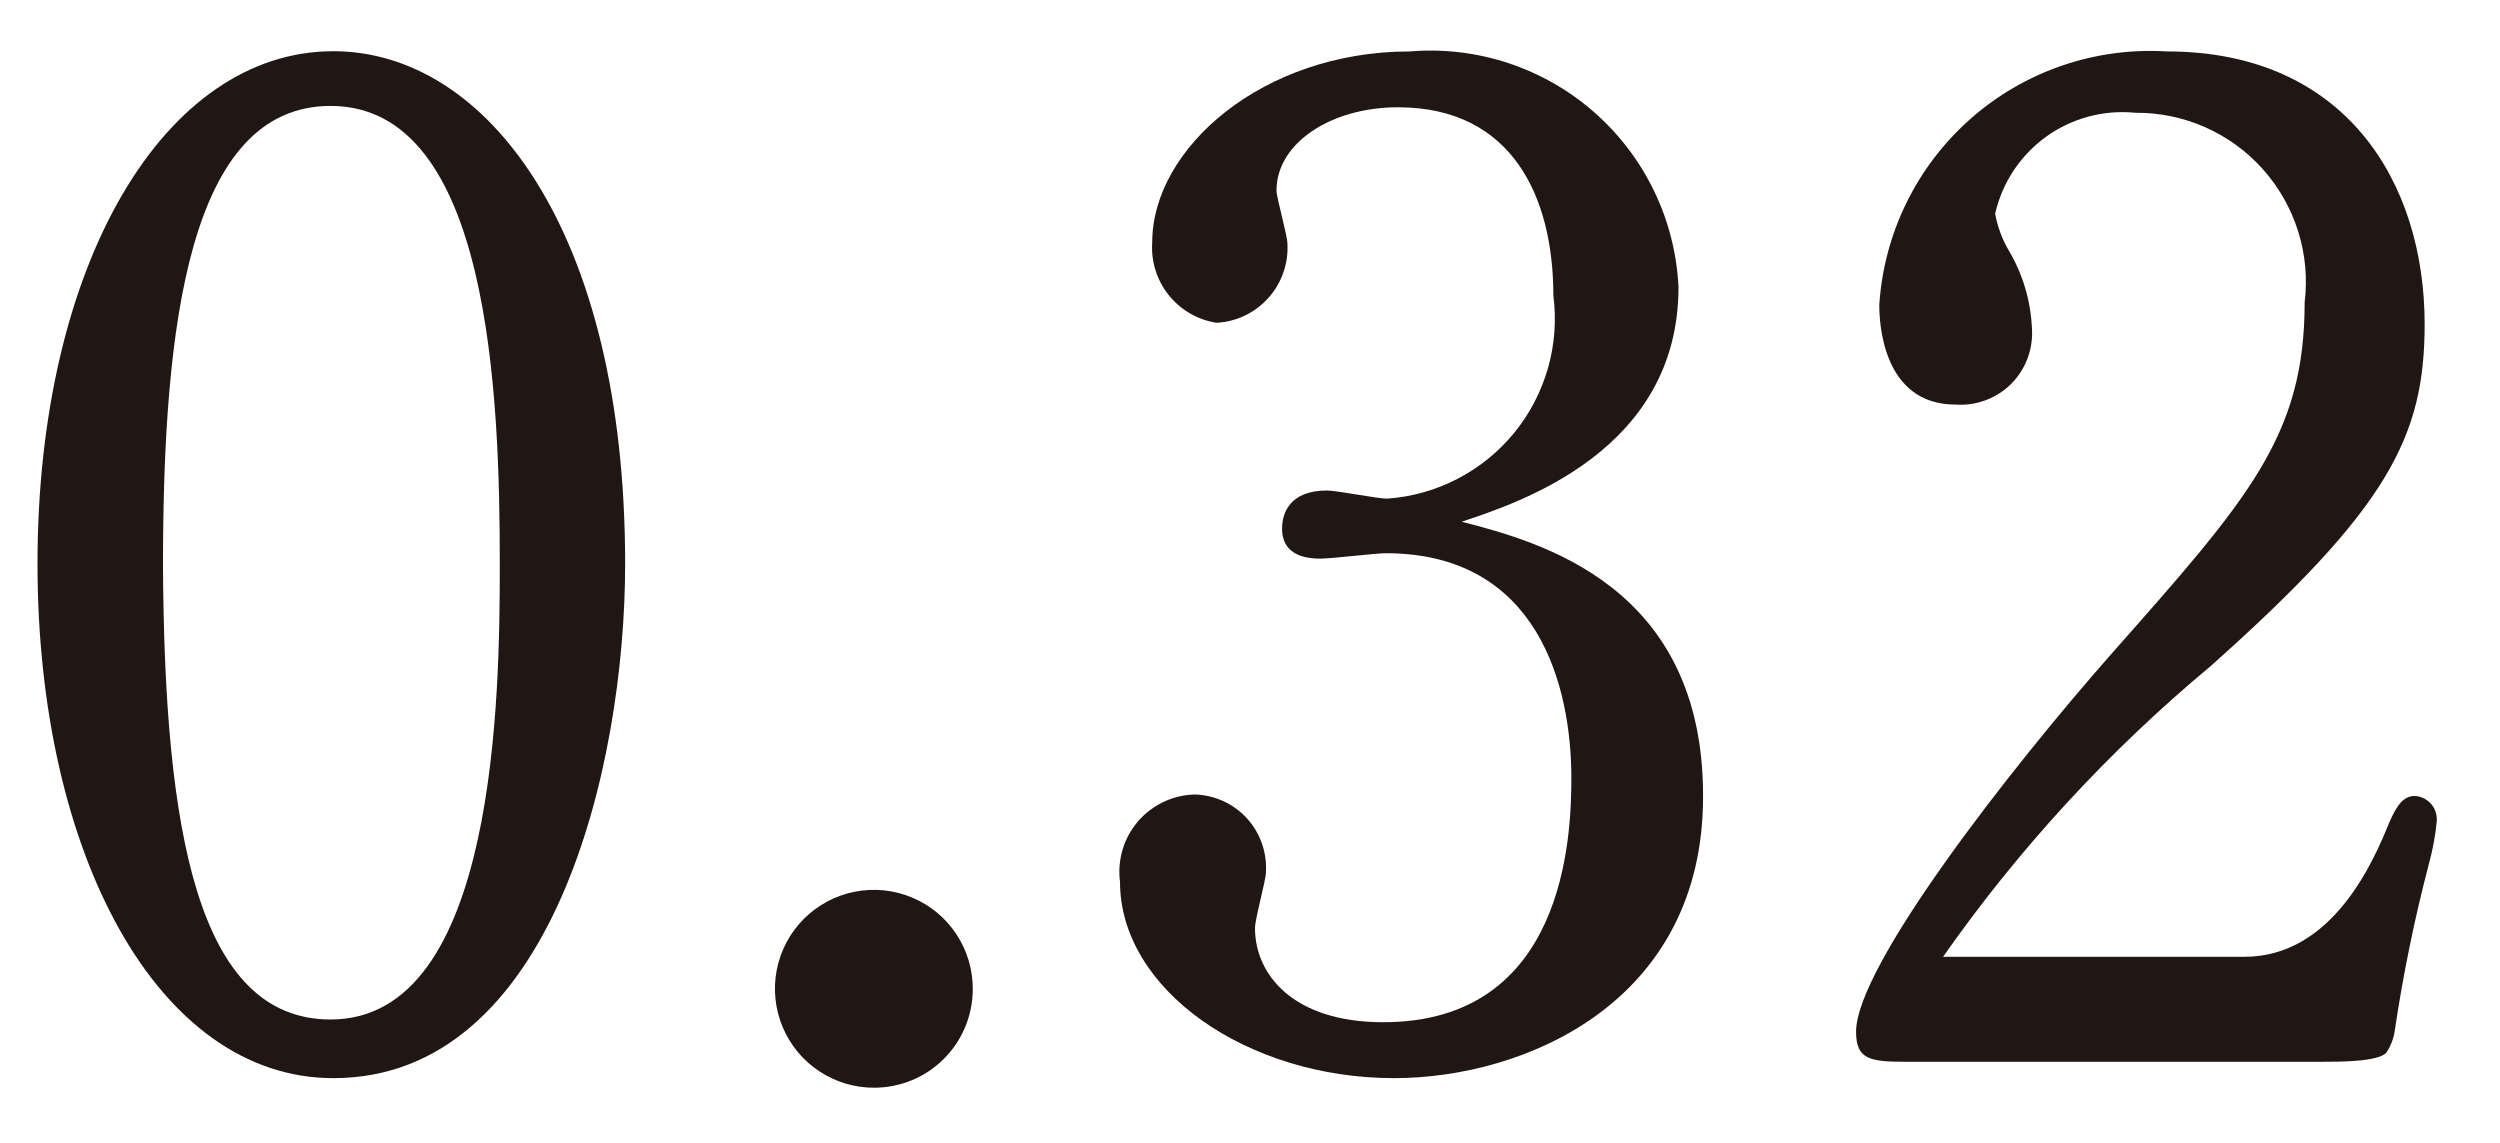 <svg width="35" height="16" viewBox="0 0 35 16" fill="none" xmlns="http://www.w3.org/2000/svg">
<path d="M4.667 15.094C2.205 15.094 0.525 11.944 0.525 7.894C0.525 3.694 2.301 0.717 4.667 0.717C6.806 0.717 8.752 3.217 8.752 7.894C8.752 10.761 7.722 15.094 4.667 15.094ZM4.629 1.483C2.644 1.483 2.282 4.557 2.282 7.916C2.301 11.616 2.759 14.273 4.629 14.273C6.958 14.273 6.997 9.711 6.997 7.897C6.997 5.549 6.863 1.483 4.629 1.483Z" fill="#201715"/>
<path d="M12.245 15.228C11.97 15.23 11.701 15.15 11.472 14.999C11.242 14.848 11.063 14.632 10.957 14.378C10.851 14.125 10.822 13.845 10.875 13.576C10.928 13.306 11.06 13.058 11.254 12.864C11.449 12.67 11.696 12.537 11.966 12.484C12.236 12.431 12.515 12.459 12.768 12.565C13.022 12.671 13.238 12.85 13.39 13.08C13.541 13.309 13.621 13.578 13.619 13.853C13.617 14.217 13.472 14.566 13.215 14.823C12.958 15.081 12.609 15.226 12.245 15.228V15.228Z" fill="#201715"/>
<path d="M19.517 15.094C17.456 15.094 15.68 13.853 15.68 12.345C15.66 12.194 15.673 12.041 15.716 11.895C15.759 11.75 15.833 11.615 15.932 11.499C16.031 11.384 16.154 11.291 16.291 11.226C16.428 11.161 16.578 11.126 16.73 11.123C16.867 11.127 17.002 11.159 17.127 11.216C17.252 11.273 17.364 11.355 17.457 11.457C17.549 11.558 17.621 11.677 17.666 11.807C17.712 11.936 17.731 12.074 17.723 12.211C17.723 12.326 17.57 12.86 17.57 12.994C17.57 13.643 18.104 14.311 19.364 14.311C21.903 14.311 21.999 11.734 21.999 10.894C21.999 9.615 21.541 7.745 19.399 7.745C19.266 7.745 18.636 7.821 18.483 7.821C18.121 7.821 17.949 7.668 17.949 7.401C17.949 7.191 18.049 6.867 18.579 6.867C18.712 6.867 19.285 6.981 19.418 6.981C19.762 6.957 20.097 6.863 20.402 6.705C20.708 6.547 20.979 6.328 21.197 6.062C21.415 5.796 21.576 5.487 21.671 5.156C21.766 4.825 21.791 4.478 21.747 4.137C21.747 2.763 21.175 1.502 19.571 1.502C18.636 1.502 17.871 2.002 17.871 2.667C17.871 2.767 18.024 3.297 18.024 3.412C18.032 3.55 18.012 3.688 17.966 3.818C17.921 3.949 17.849 4.069 17.757 4.171C17.665 4.274 17.553 4.358 17.429 4.418C17.304 4.477 17.169 4.512 17.031 4.519C16.767 4.478 16.529 4.34 16.362 4.131C16.195 3.923 16.113 3.659 16.131 3.393C16.131 2.075 17.678 0.72 19.739 0.72C20.204 0.681 20.673 0.737 21.116 0.883C21.559 1.03 21.969 1.264 22.32 1.572C22.67 1.88 22.956 2.255 23.158 2.676C23.361 3.096 23.477 3.554 23.499 4.02C23.499 6.311 21.266 7.037 20.464 7.304C21.572 7.59 23.843 8.204 23.843 11.141C23.85 14.044 21.331 15.094 19.517 15.094Z" fill="#201715"/>
<path d="M34.004 12.097C33.803 12.864 33.644 13.642 33.527 14.426C33.512 14.535 33.473 14.639 33.413 14.731C33.313 14.865 32.763 14.865 32.513 14.865H26.672C26.172 14.865 25.985 14.827 25.985 14.445C25.985 13.528 28.142 10.761 29.574 9.138C31.482 6.981 32.265 6.103 32.265 4.232C32.306 3.898 32.275 3.559 32.174 3.238C32.073 2.917 31.905 2.621 31.681 2.37C31.457 2.119 31.183 1.919 30.875 1.782C30.567 1.646 30.234 1.576 29.898 1.579C29.454 1.534 29.009 1.653 28.647 1.913C28.285 2.174 28.031 2.557 27.932 2.992C27.965 3.173 28.03 3.348 28.123 3.507C28.319 3.837 28.43 4.211 28.447 4.595C28.457 4.738 28.436 4.881 28.386 5.016C28.336 5.15 28.258 5.272 28.157 5.374C28.055 5.475 27.933 5.553 27.799 5.603C27.664 5.654 27.521 5.674 27.378 5.664C26.348 5.664 26.31 4.499 26.31 4.27C26.374 3.266 26.834 2.328 27.589 1.662C28.344 0.997 29.332 0.658 30.337 0.72C32.837 0.72 33.945 2.553 33.945 4.538C33.945 6.122 33.43 7.115 30.945 9.329C29.523 10.513 28.265 11.88 27.203 13.395H31.422C32.663 13.395 33.236 12.04 33.446 11.524C33.546 11.295 33.637 11.143 33.808 11.143C33.852 11.146 33.895 11.157 33.935 11.177C33.974 11.197 34.01 11.225 34.038 11.258C34.067 11.292 34.088 11.332 34.101 11.374C34.114 11.416 34.118 11.461 34.114 11.505C34.094 11.705 34.057 11.903 34.004 12.097V12.097Z" fill="#201715"/>
</svg>
